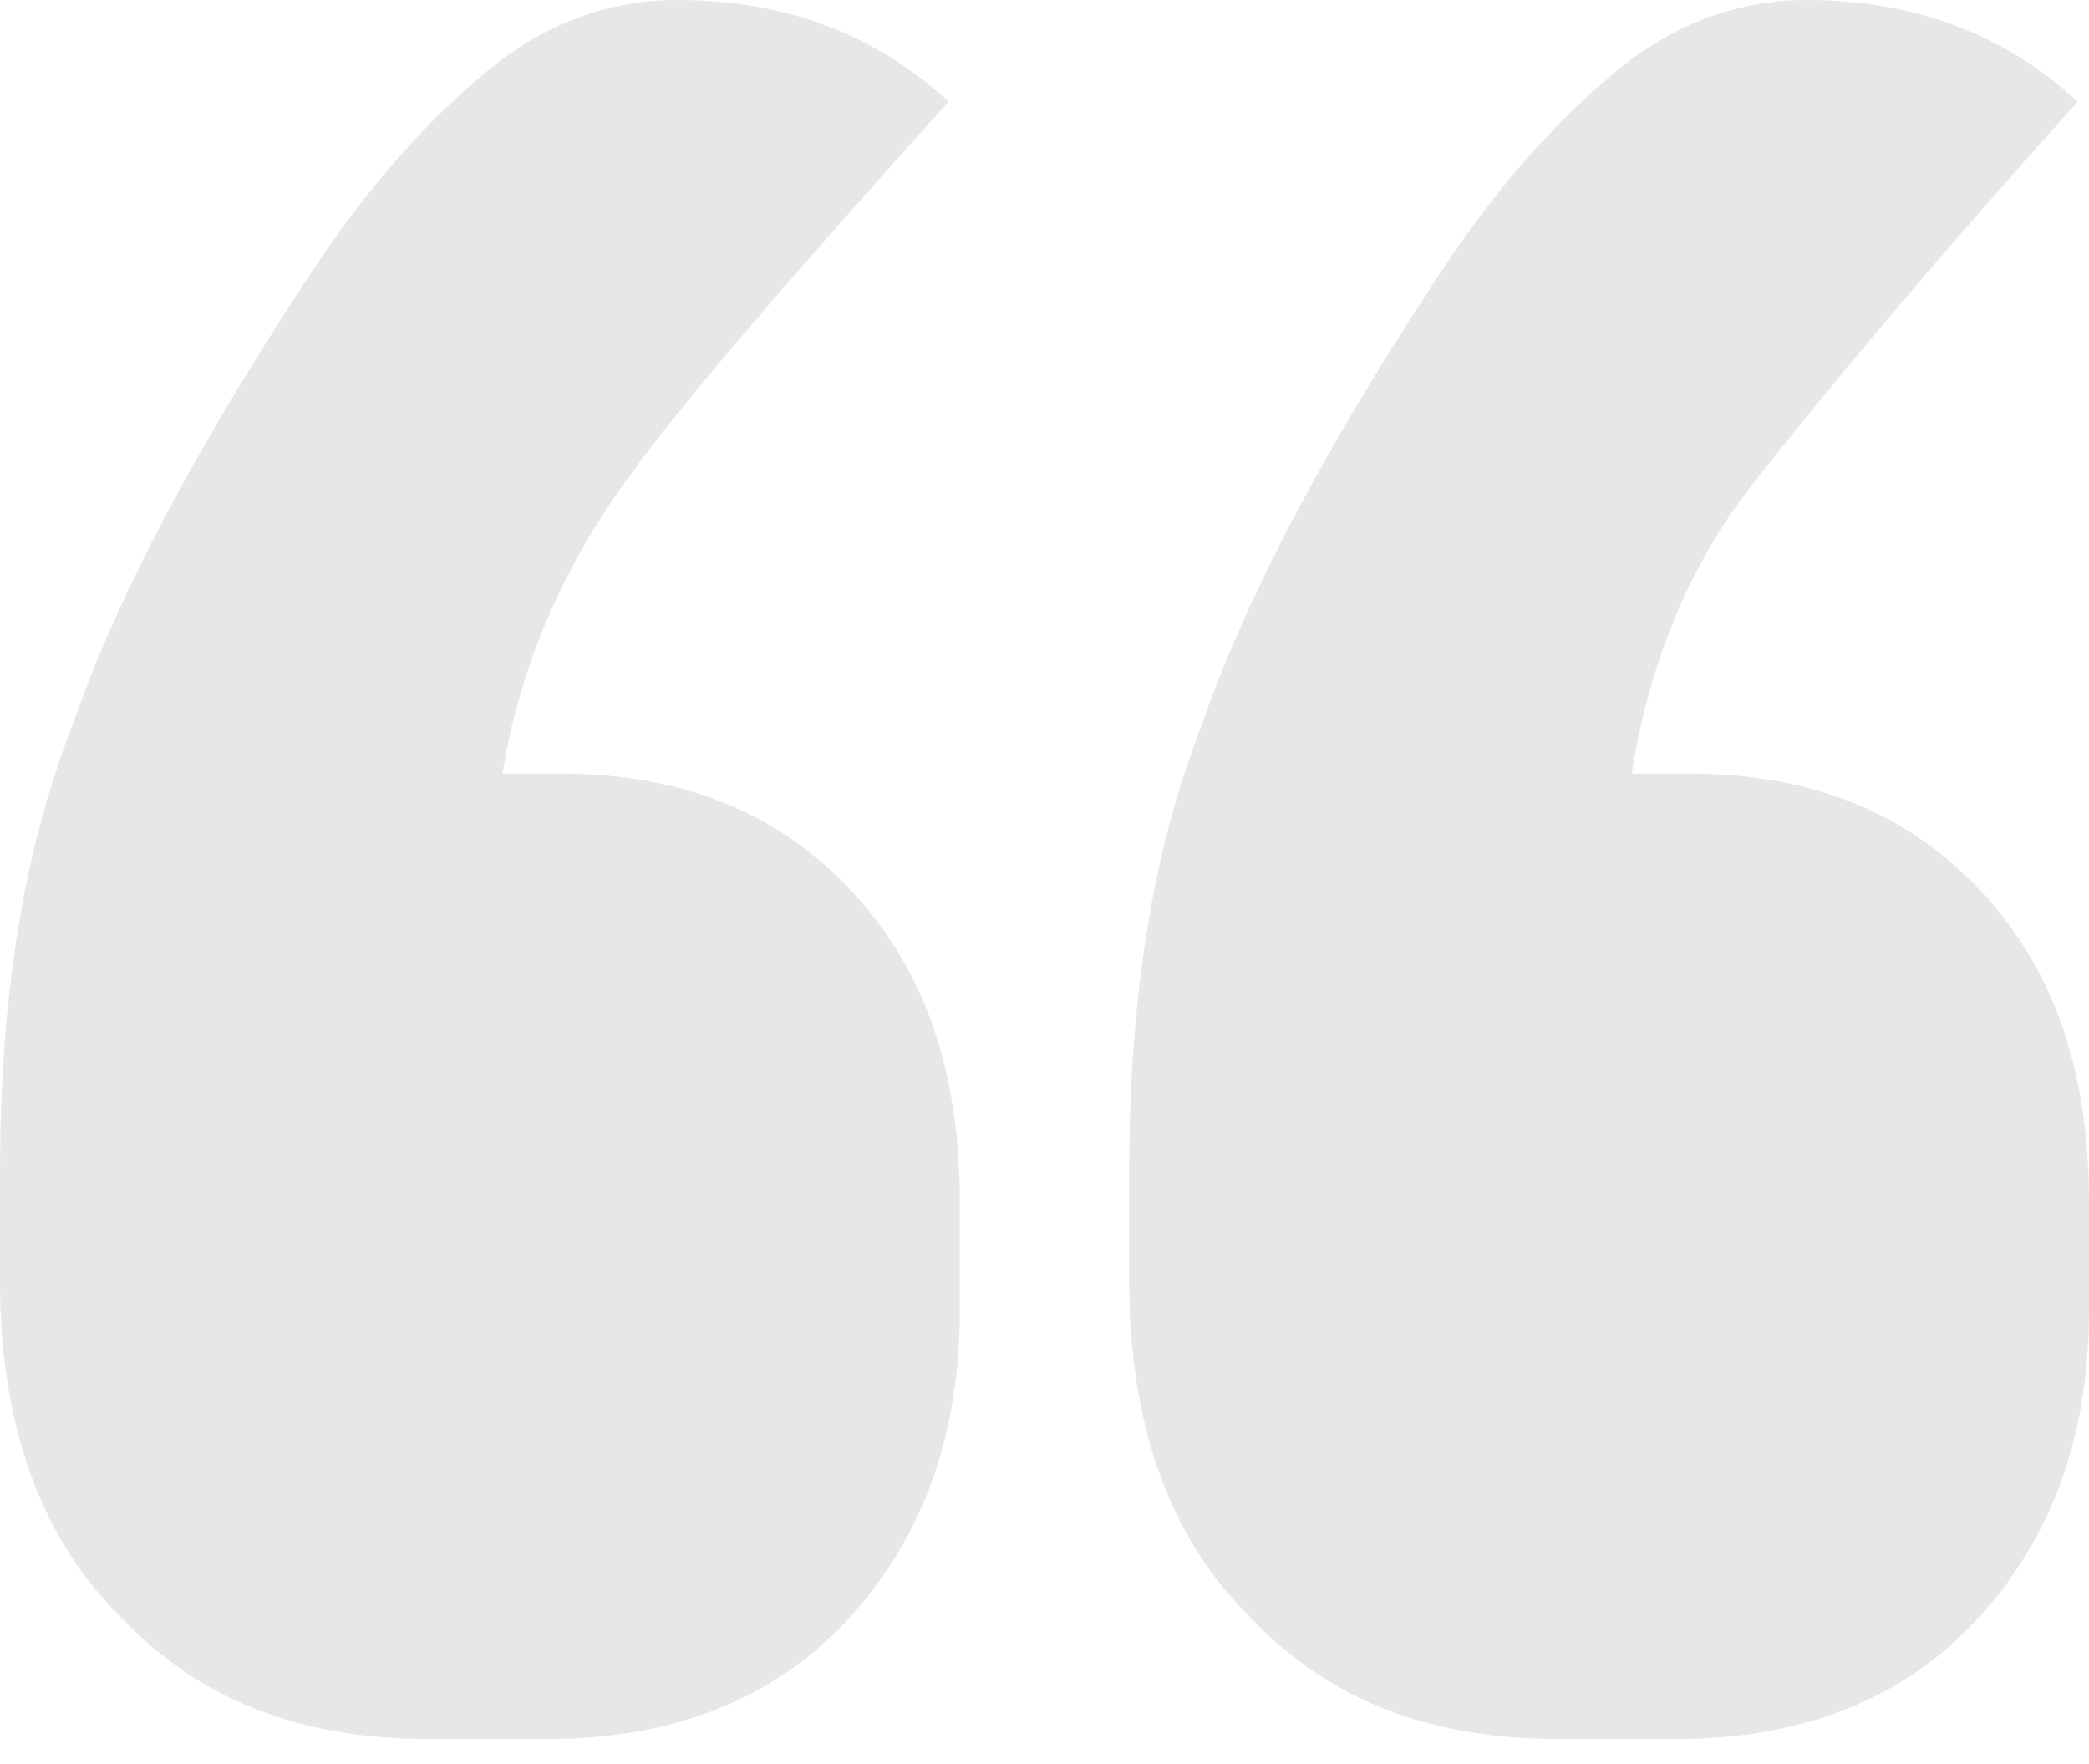 <?xml version="1.0" encoding="UTF-8" standalone="no"?>
<!DOCTYPE svg PUBLIC "-//W3C//DTD SVG 1.1//EN" "http://www.w3.org/Graphics/SVG/1.1/DTD/svg11.dtd">
<svg width="100%" height="100%" viewBox="0 0 45 38" version="1.1" xmlns="http://www.w3.org/2000/svg" xmlns:xlink="http://www.w3.org/1999/xlink" xml:space="preserve" xmlns:serif="http://www.serif.com/" style="fill-rule:evenodd;clip-rule:evenodd;stroke-linejoin:round;stroke-miterlimit:2;">
    <g transform="matrix(1,0,0,1,-528.946,-176.414)">
        <g transform="matrix(121.622,0,0,121.622,522.865,269.82)">
            <path d="M0.149,-0.631C0.171,-0.631 0.188,-0.624 0.201,-0.61C0.214,-0.596 0.22,-0.578 0.22,-0.555L0.22,-0.536C0.22,-0.513 0.213,-0.495 0.2,-0.481C0.187,-0.467 0.169,-0.46 0.147,-0.46L0.126,-0.46C0.103,-0.46 0.085,-0.467 0.071,-0.482C0.057,-0.496 0.05,-0.516 0.05,-0.541L0.05,-0.56C0.05,-0.591 0.054,-0.617 0.063,-0.64C0.071,-0.663 0.085,-0.689 0.104,-0.718C0.115,-0.735 0.126,-0.747 0.137,-0.756C0.147,-0.764 0.158,-0.768 0.17,-0.768C0.189,-0.768 0.205,-0.762 0.218,-0.75C0.191,-0.72 0.171,-0.697 0.161,-0.683C0.15,-0.668 0.142,-0.65 0.139,-0.631L0.149,-0.631ZM0.349,-0.631C0.371,-0.631 0.388,-0.624 0.401,-0.61C0.414,-0.596 0.42,-0.578 0.42,-0.555L0.42,-0.536C0.42,-0.513 0.413,-0.495 0.4,-0.481C0.387,-0.467 0.369,-0.46 0.347,-0.46L0.326,-0.46C0.303,-0.46 0.285,-0.467 0.271,-0.482C0.257,-0.496 0.25,-0.516 0.25,-0.541L0.25,-0.56C0.25,-0.591 0.254,-0.617 0.263,-0.64C0.271,-0.663 0.285,-0.689 0.304,-0.718C0.315,-0.735 0.326,-0.747 0.337,-0.756C0.347,-0.764 0.358,-0.768 0.37,-0.768C0.389,-0.768 0.405,-0.762 0.418,-0.75C0.391,-0.72 0.372,-0.697 0.361,-0.683C0.349,-0.668 0.342,-0.65 0.339,-0.631L0.349,-0.631Z" style="fill:rgb(231,230,232);fill-rule:nonzero;"/>
        </g>
    </g>
</svg>
